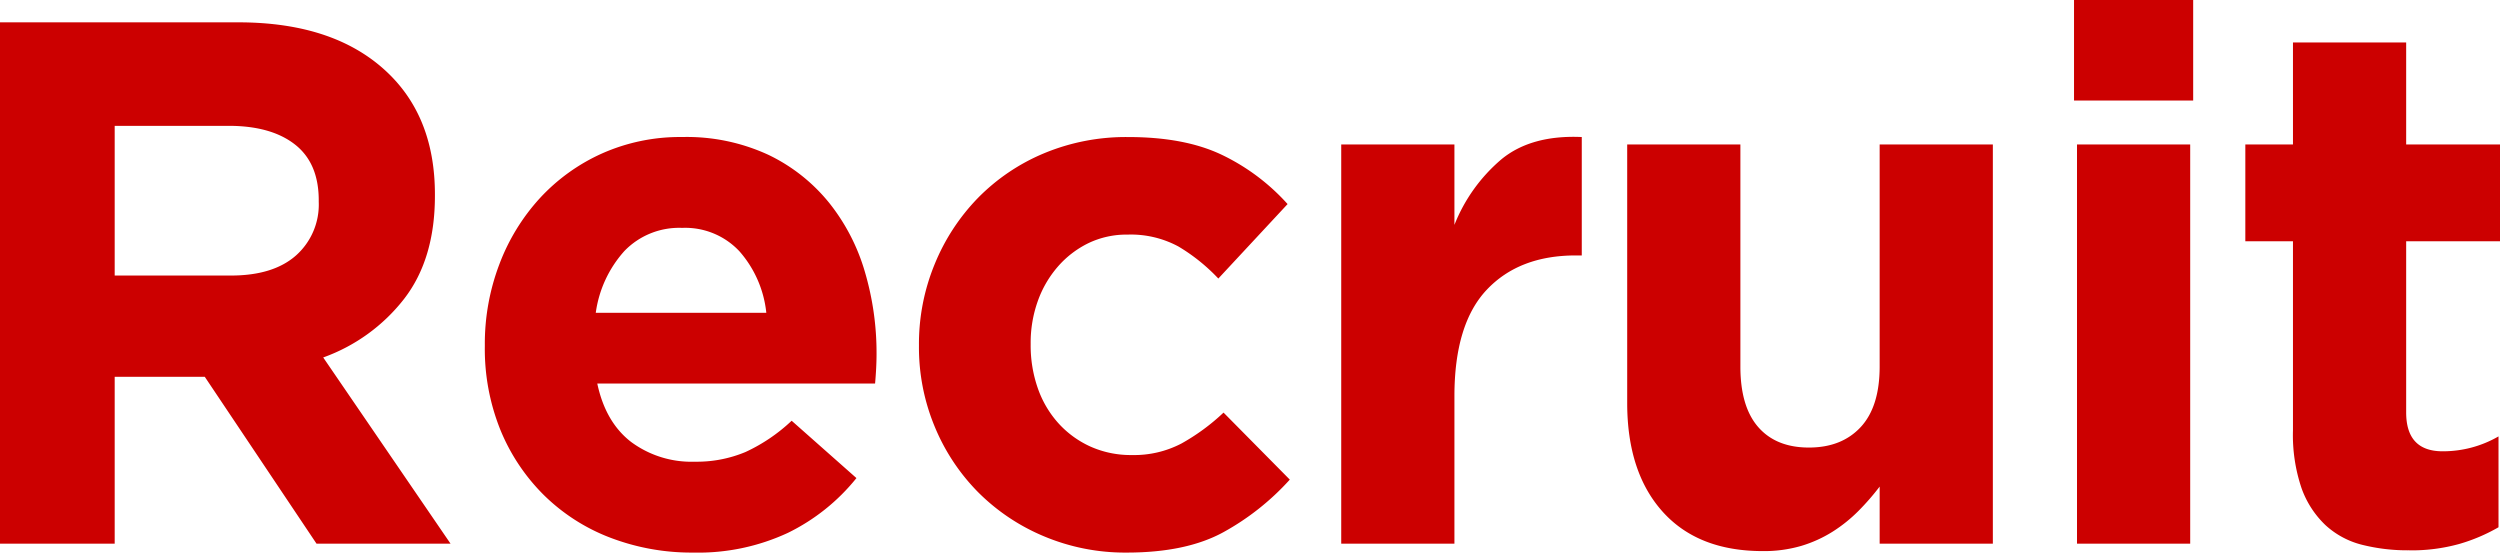 <svg xmlns="http://www.w3.org/2000/svg" width="456.552" height="100.912" viewBox="0 0 456.552 100.912">
  <path id="txt_recruit" d="M53.584-48.96q7.752,0,11.9-3.672a12.431,12.431,0,0,0,4.148-9.792V-62.7q0-6.8-4.352-10.2t-12.1-3.4H32.368V-48.96ZM11.424-95.2h43.52q18.088,0,27.744,9.656,8.16,8.16,8.16,21.76v.272q0,11.56-5.644,18.836A32.7,32.7,0,0,1,70.448-34L93.7,0H69.224l-20.4-30.464H32.368V0H11.424ZM151.368-42.16a20.131,20.131,0,0,0-4.9-11.22A13.552,13.552,0,0,0,136-57.664a13.88,13.88,0,0,0-10.54,4.216,21.152,21.152,0,0,0-5.236,11.288ZM138.04,1.632a41.528,41.528,0,0,1-15.164-2.72,35.1,35.1,0,0,1-12.1-7.752,35.859,35.859,0,0,1-7.956-11.9,39.488,39.488,0,0,1-2.856-15.3v-.272A40.773,40.773,0,0,1,102.612-51a37.349,37.349,0,0,1,7.412-12.1,34.8,34.8,0,0,1,11.356-8.16A34.985,34.985,0,0,1,136-74.256a35.508,35.508,0,0,1,15.776,3.264A32.082,32.082,0,0,1,162.86-62.22a36.481,36.481,0,0,1,6.528,12.648A52.318,52.318,0,0,1,171.5-34.68q0,1.224-.068,2.584t-.2,2.856H120.5q1.5,7.072,6.188,10.676a18.523,18.523,0,0,0,11.628,3.6,23.047,23.047,0,0,0,9.248-1.768,31.5,31.5,0,0,0,8.432-5.712l11.832,10.472a36.7,36.7,0,0,1-12.512,10A38.789,38.789,0,0,1,138.04,1.632Zm79.152,0A38.193,38.193,0,0,1,202.028-1.36a37.255,37.255,0,0,1-12.036-8.092A37.168,37.168,0,0,1,182.1-21.42a37.693,37.693,0,0,1-2.856-14.62v-.272A38.2,38.2,0,0,1,182.1-51a37.774,37.774,0,0,1,7.888-12.1,36.717,36.717,0,0,1,12.036-8.16,38.894,38.894,0,0,1,15.436-2.992q10.336,0,17.136,3.264a38.459,38.459,0,0,1,11.968,8.976l-12.648,13.6a33.779,33.779,0,0,0-7.276-5.848,18.278,18.278,0,0,0-9.316-2.176,16.026,16.026,0,0,0-7.14,1.564,17.662,17.662,0,0,0-5.576,4.284,19.477,19.477,0,0,0-3.672,6.324,22.6,22.6,0,0,0-1.292,7.684v.272a23.6,23.6,0,0,0,1.292,7.888,18.727,18.727,0,0,0,3.74,6.392,17.761,17.761,0,0,0,5.848,4.284,18.014,18.014,0,0,0,7.616,1.564,18.64,18.64,0,0,0,9.044-2.108,38.239,38.239,0,0,0,7.684-5.644l12.1,12.24a46.507,46.507,0,0,1-12.1,9.588Q228.072,1.632,217.192,1.632ZM256.36-72.9h20.672v14.688A30.323,30.323,0,0,1,285.6-70.176q5.44-4.488,14.688-4.08v21.624H299.2q-10.336,0-16.252,6.256t-5.916,19.448V0H256.36ZM333.336,1.36q-11.832,0-18.292-7.208T308.584-25.7V-72.9h20.672v40.564q0,7.327,3.264,11.057t9.248,3.73q5.984,0,9.452-3.73t3.468-11.057V-72.9H375.36V0H354.688V-10.421a44.516,44.516,0,0,1-3.876,4.452A27.032,27.032,0,0,1,346.12-2.2,23.326,23.326,0,0,1,340.408.4,24.1,24.1,0,0,1,333.336,1.36ZM390.728-72.9H411.4V0H390.728Zm-.544-26.384h21.76v18.36h-21.76Zm61.2,100.5A33.937,33.937,0,0,1,442.748.2a15.392,15.392,0,0,1-6.664-3.6,17.325,17.325,0,0,1-4.352-6.732,30.228,30.228,0,0,1-1.564-10.54V-55.216h-8.7V-72.9h8.7V-91.528H450.84V-72.9h17.136v17.68H450.84v31.255q0,7.1,6.664,7.1a20.226,20.226,0,0,0,10.2-2.72V-2.992A32.234,32.234,0,0,1,460.5.068,32.481,32.481,0,0,1,451.384,1.224Z" transform="translate(-11.424 99.28)" fill="#c00"/>
</svg>
